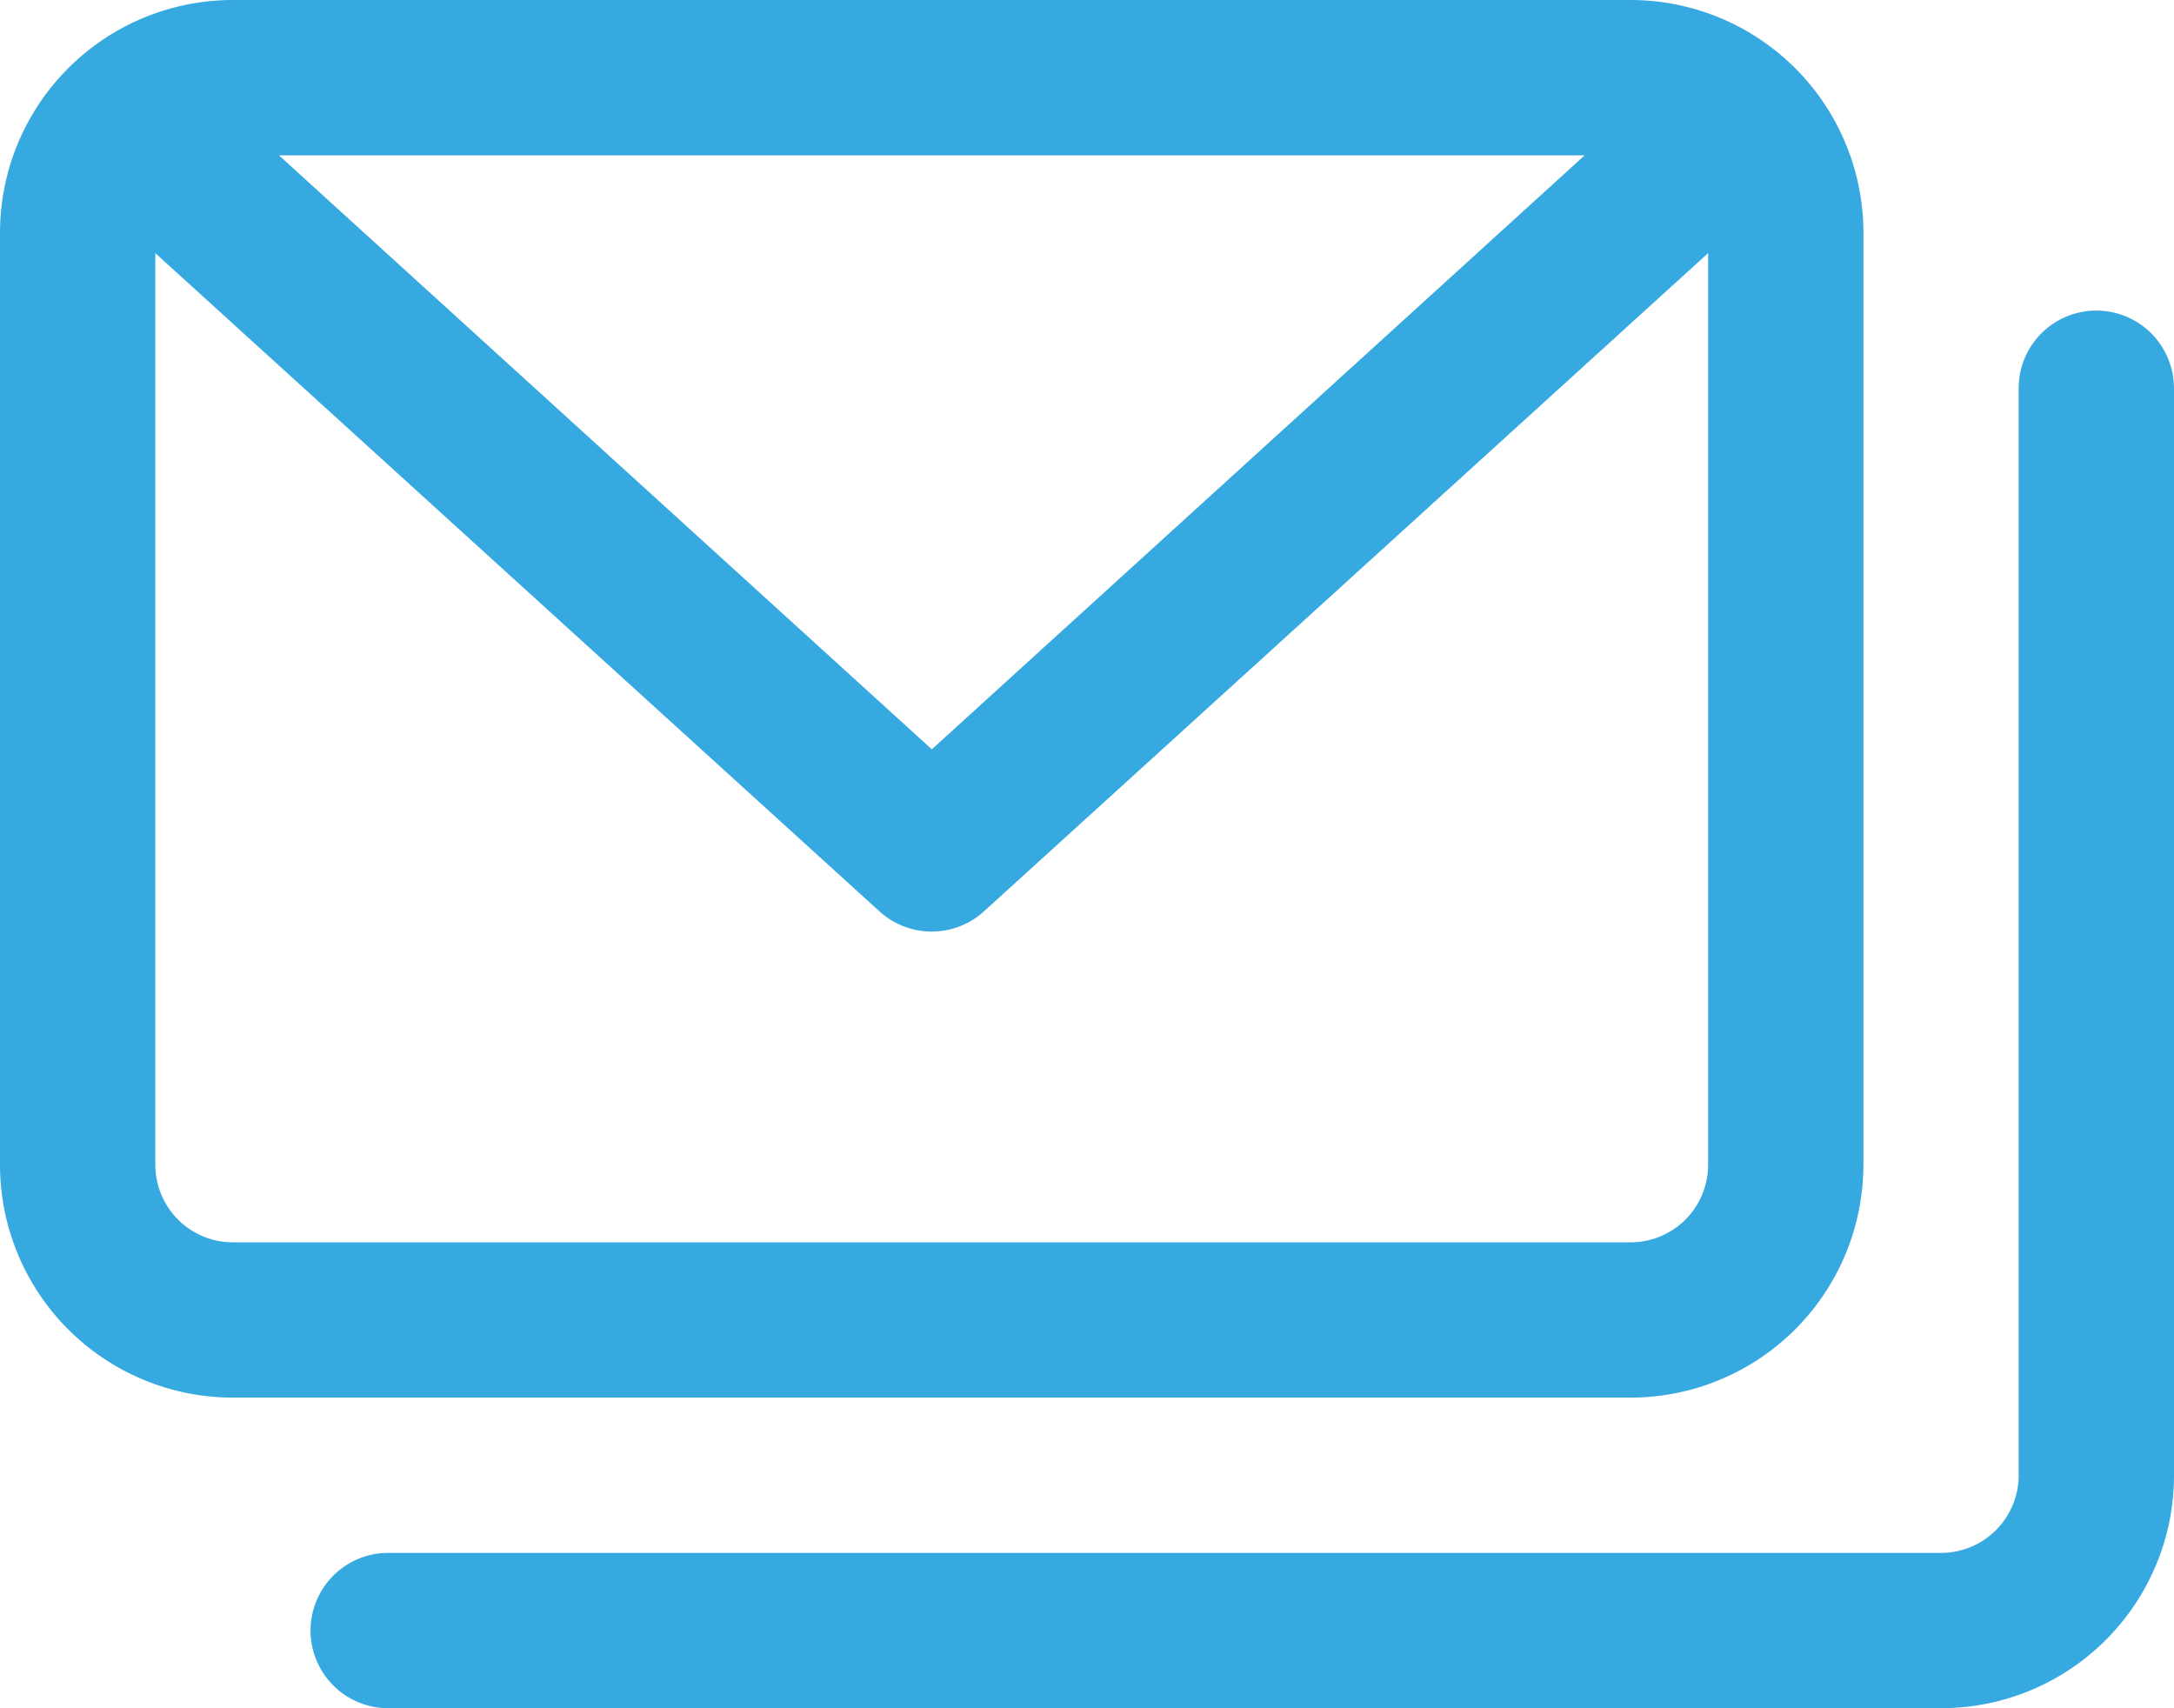 <svg xmlns="http://www.w3.org/2000/svg" width="57.273" height="45" viewBox="0 0 57.273 45">
  <path id="noun-email-3953357" d="M124.091,218.182V193.636a6.136,6.136,0,0,0-6.136-6.136H81.136A6.136,6.136,0,0,0,75,193.636v24.545a6.136,6.136,0,0,0,6.136,6.136h36.818a6.136,6.136,0,0,0,6.136-6.136Zm-7.343-26.591-17.2,15.648-17.2-15.648ZM79.091,218.182V194.168l19.084,17.345a2.046,2.046,0,0,0,2.741,0L120,194.168v24.014a2.045,2.045,0,0,1-2.045,2.045H81.137a2.045,2.045,0,0,1-2.045-2.045Zm53.182-20.455v28.636a6.136,6.136,0,0,1-6.136,6.136H85.227a2.045,2.045,0,1,1,0-4.091h40.909a2.046,2.046,0,0,0,2.045-2.045V197.727a2.045,2.045,0,1,1,4.091,0Z" transform="translate(-75 -187.5)" fill="#36a9e1"/>
</svg>
